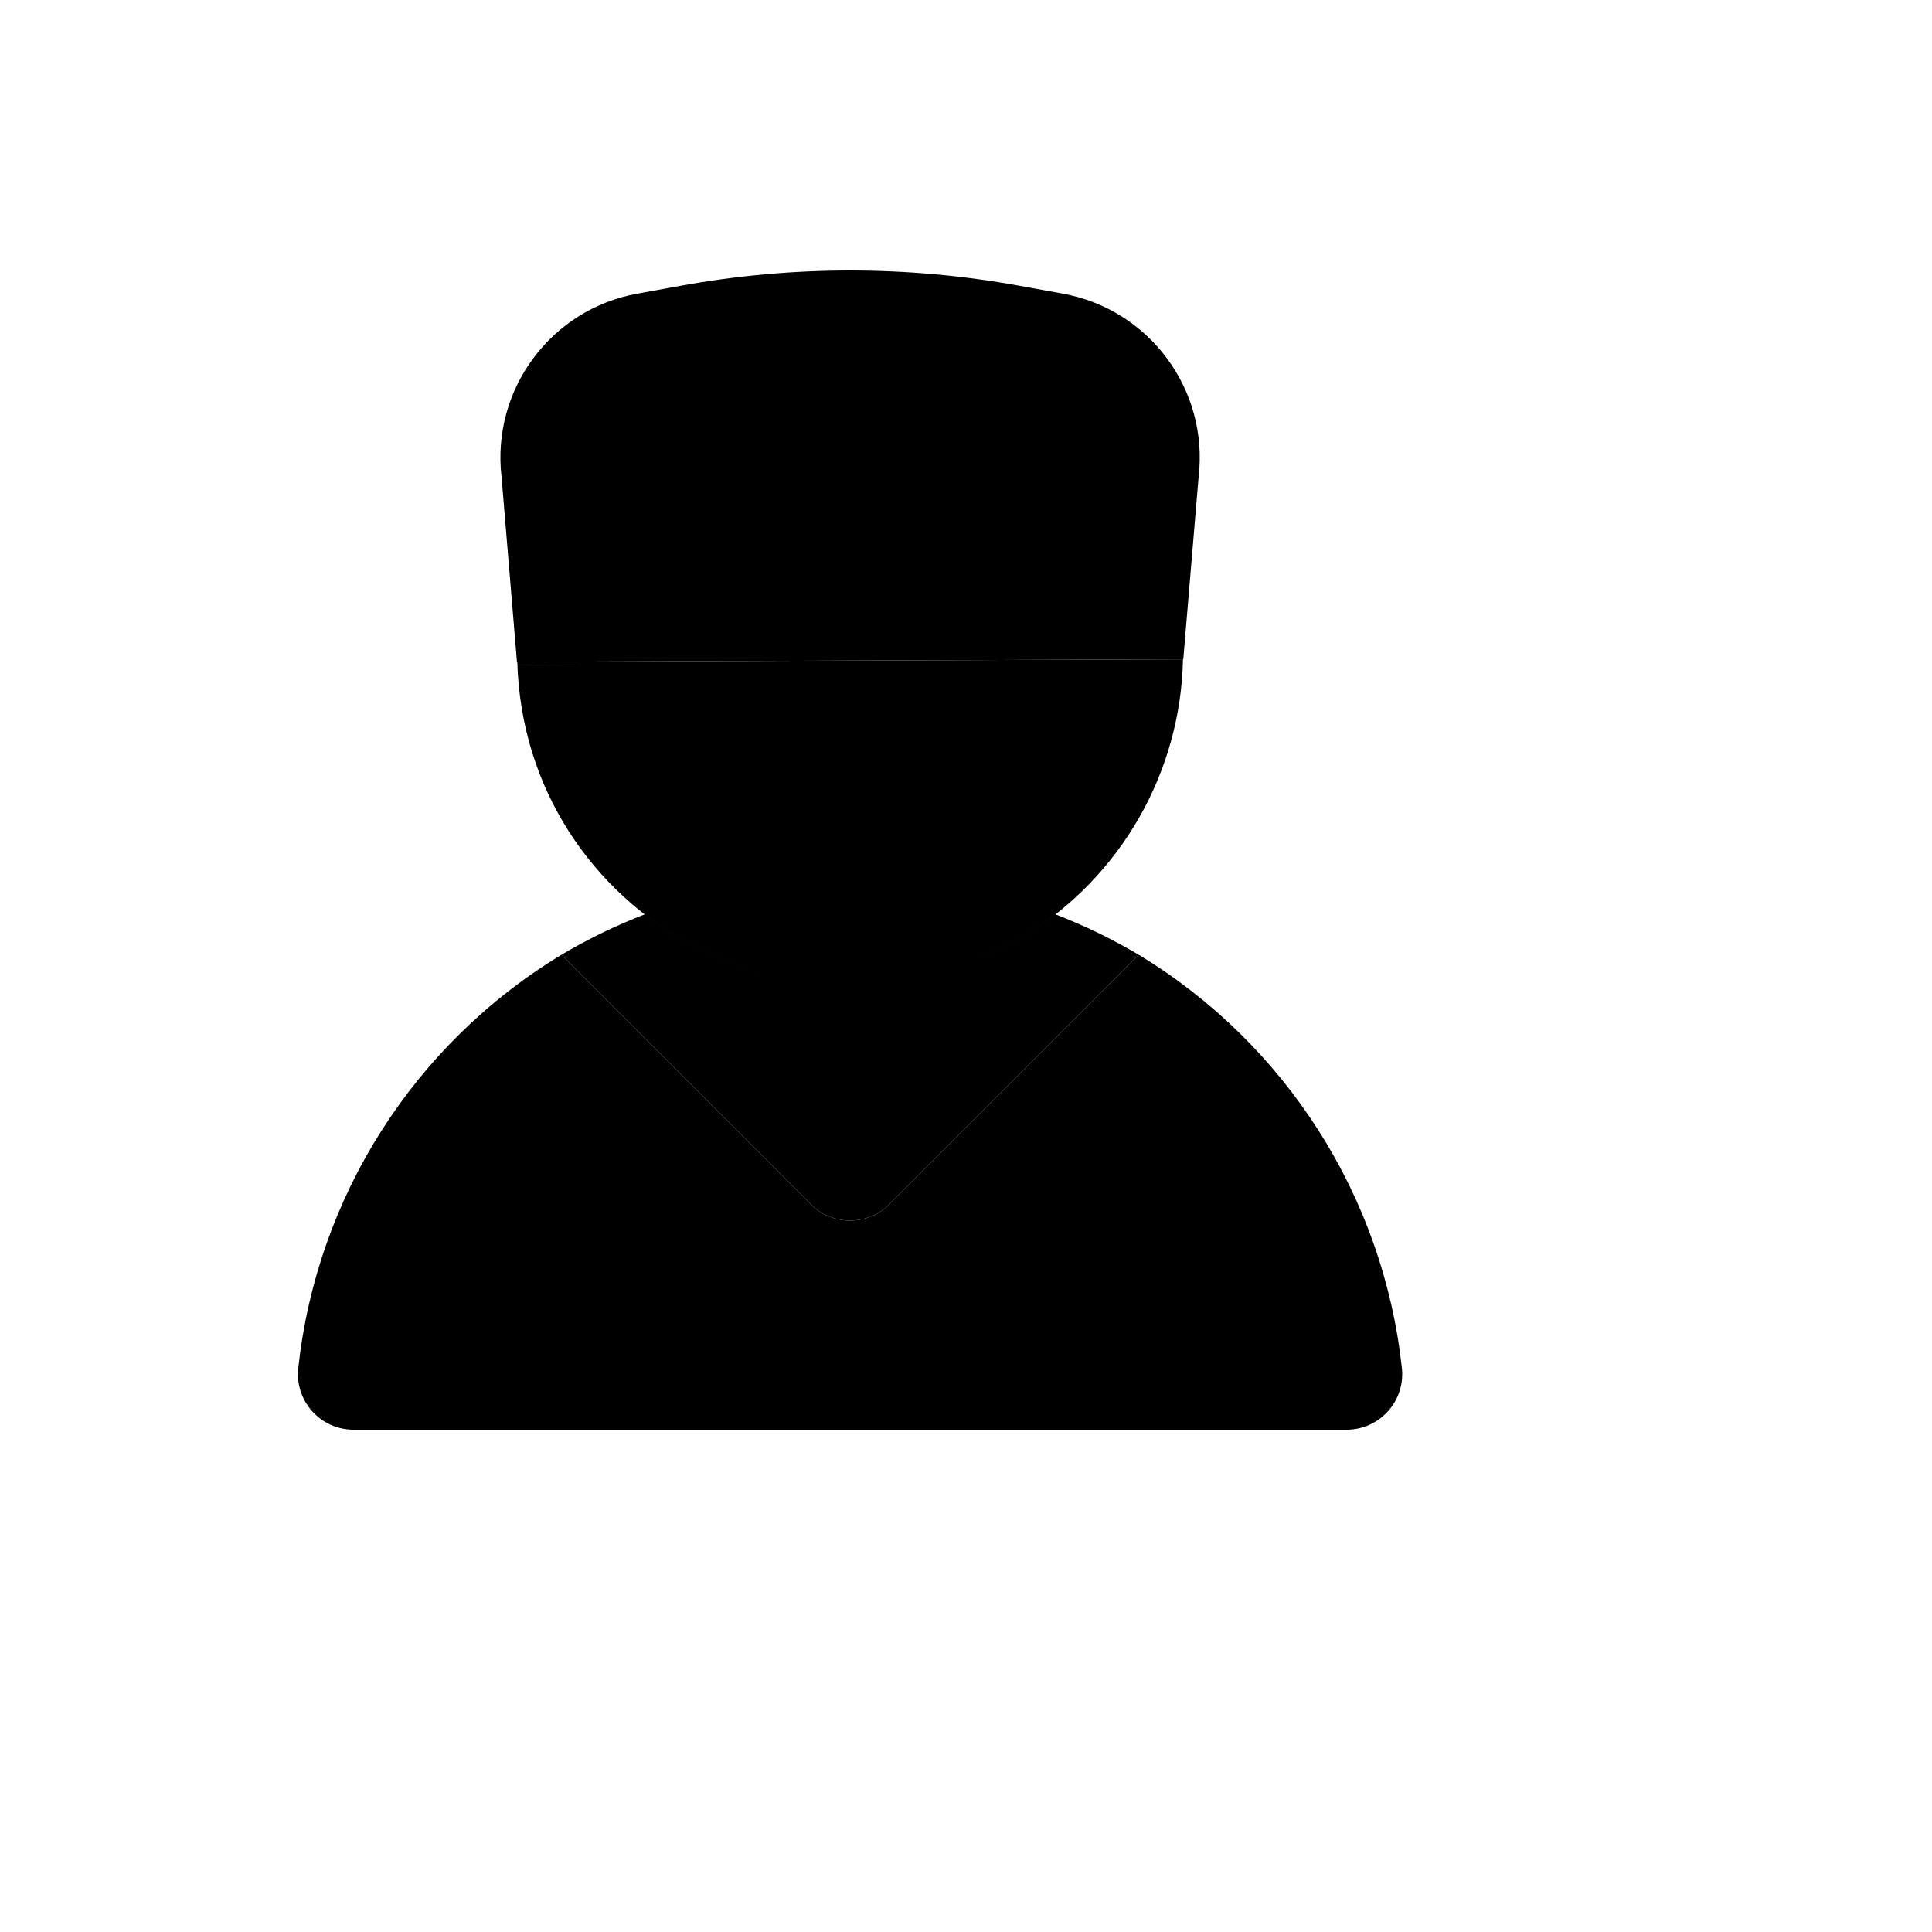 <svg xmlns="http://www.w3.org/2000/svg" version="1.1" xmlns:xlink="http://www.w3.org/1999/xlink" width="100%" height="100%" id="svgWorkerArea" viewBox="-25 -25 625 625" xmlns:idraw="https://idraw.muisca.co" style="background: white;"><defs id="defsdoc"><pattern id="patternBool" x="0" y="0" width="10" height="10" patternUnits="userSpaceOnUse" patternTransform="rotate(35)"><circle cx="5" cy="5" r="4" style="stroke: none;fill: #ff000070;"></circle></pattern></defs><g id="fileImp-791079277" class="cosito"><path id="pathImp-306292550" class="grouped" d="M357.789 188.276C357.789 188.276 142.231 189.079 142.231 189.079 142.231 189.079 137.251 129.321 137.251 129.322 133.936 101.053 153.165 75.076 181.171 69.994 181.171 69.994 195.354 67.419 195.354 67.419 231.514 60.856 268.56 60.86 304.72 67.431 304.72 67.432 318.842 69.998 318.842 69.997 346.841 75.085 366.062 101.058 362.747 129.322 362.747 129.321 357.789 188.276 357.789 188.276"></path><path id="pathImp-719502699" class="grouped" d="M142.342 189.079C144.689 271.963 235.877 321.225 306.483 277.752 337.646 258.565 356.934 224.864 357.696 188.275 357.696 188.276 142.342 189.079 142.342 189.079"></path><path id="pathImp-861786385" class="grouped" d="M343.406 283.882C343.406 283.882 343.406 283.884 343.406 283.883 343.406 283.884 262.705 364.586 262.705 364.585 255.688 371.605 244.31 371.605 237.295 364.585 237.295 364.586 156.594 283.884 156.594 283.883 156.594 283.884 156.594 283.882 156.594 283.882 108.935 312.745 77.465 362.185 71.49 417.582 70.333 428.215 78.66 437.498 89.353 437.5 89.353 437.5 410.645 437.5 410.645 437.5 421.34 437.498 429.667 428.215 428.51 417.582 422.535 362.185 391.065 312.745 343.406 283.882 343.406 283.882 343.406 283.882 343.406 283.882"></path><path id="pathImp-886179748" class="grouped" d="M316.319 270.753C277.307 301.095 222.678 301.094 183.668 270.75 174.292 274.364 165.235 278.757 156.594 283.883 156.594 283.884 237.295 364.586 237.295 364.585 244.31 371.605 255.688 371.605 262.704 364.585 262.704 364.586 343.405 283.884 343.405 283.883 334.761 278.755 325.703 274.362 316.325 270.748 316.325 270.748 316.319 270.752 316.319 270.753"></path></g></svg>